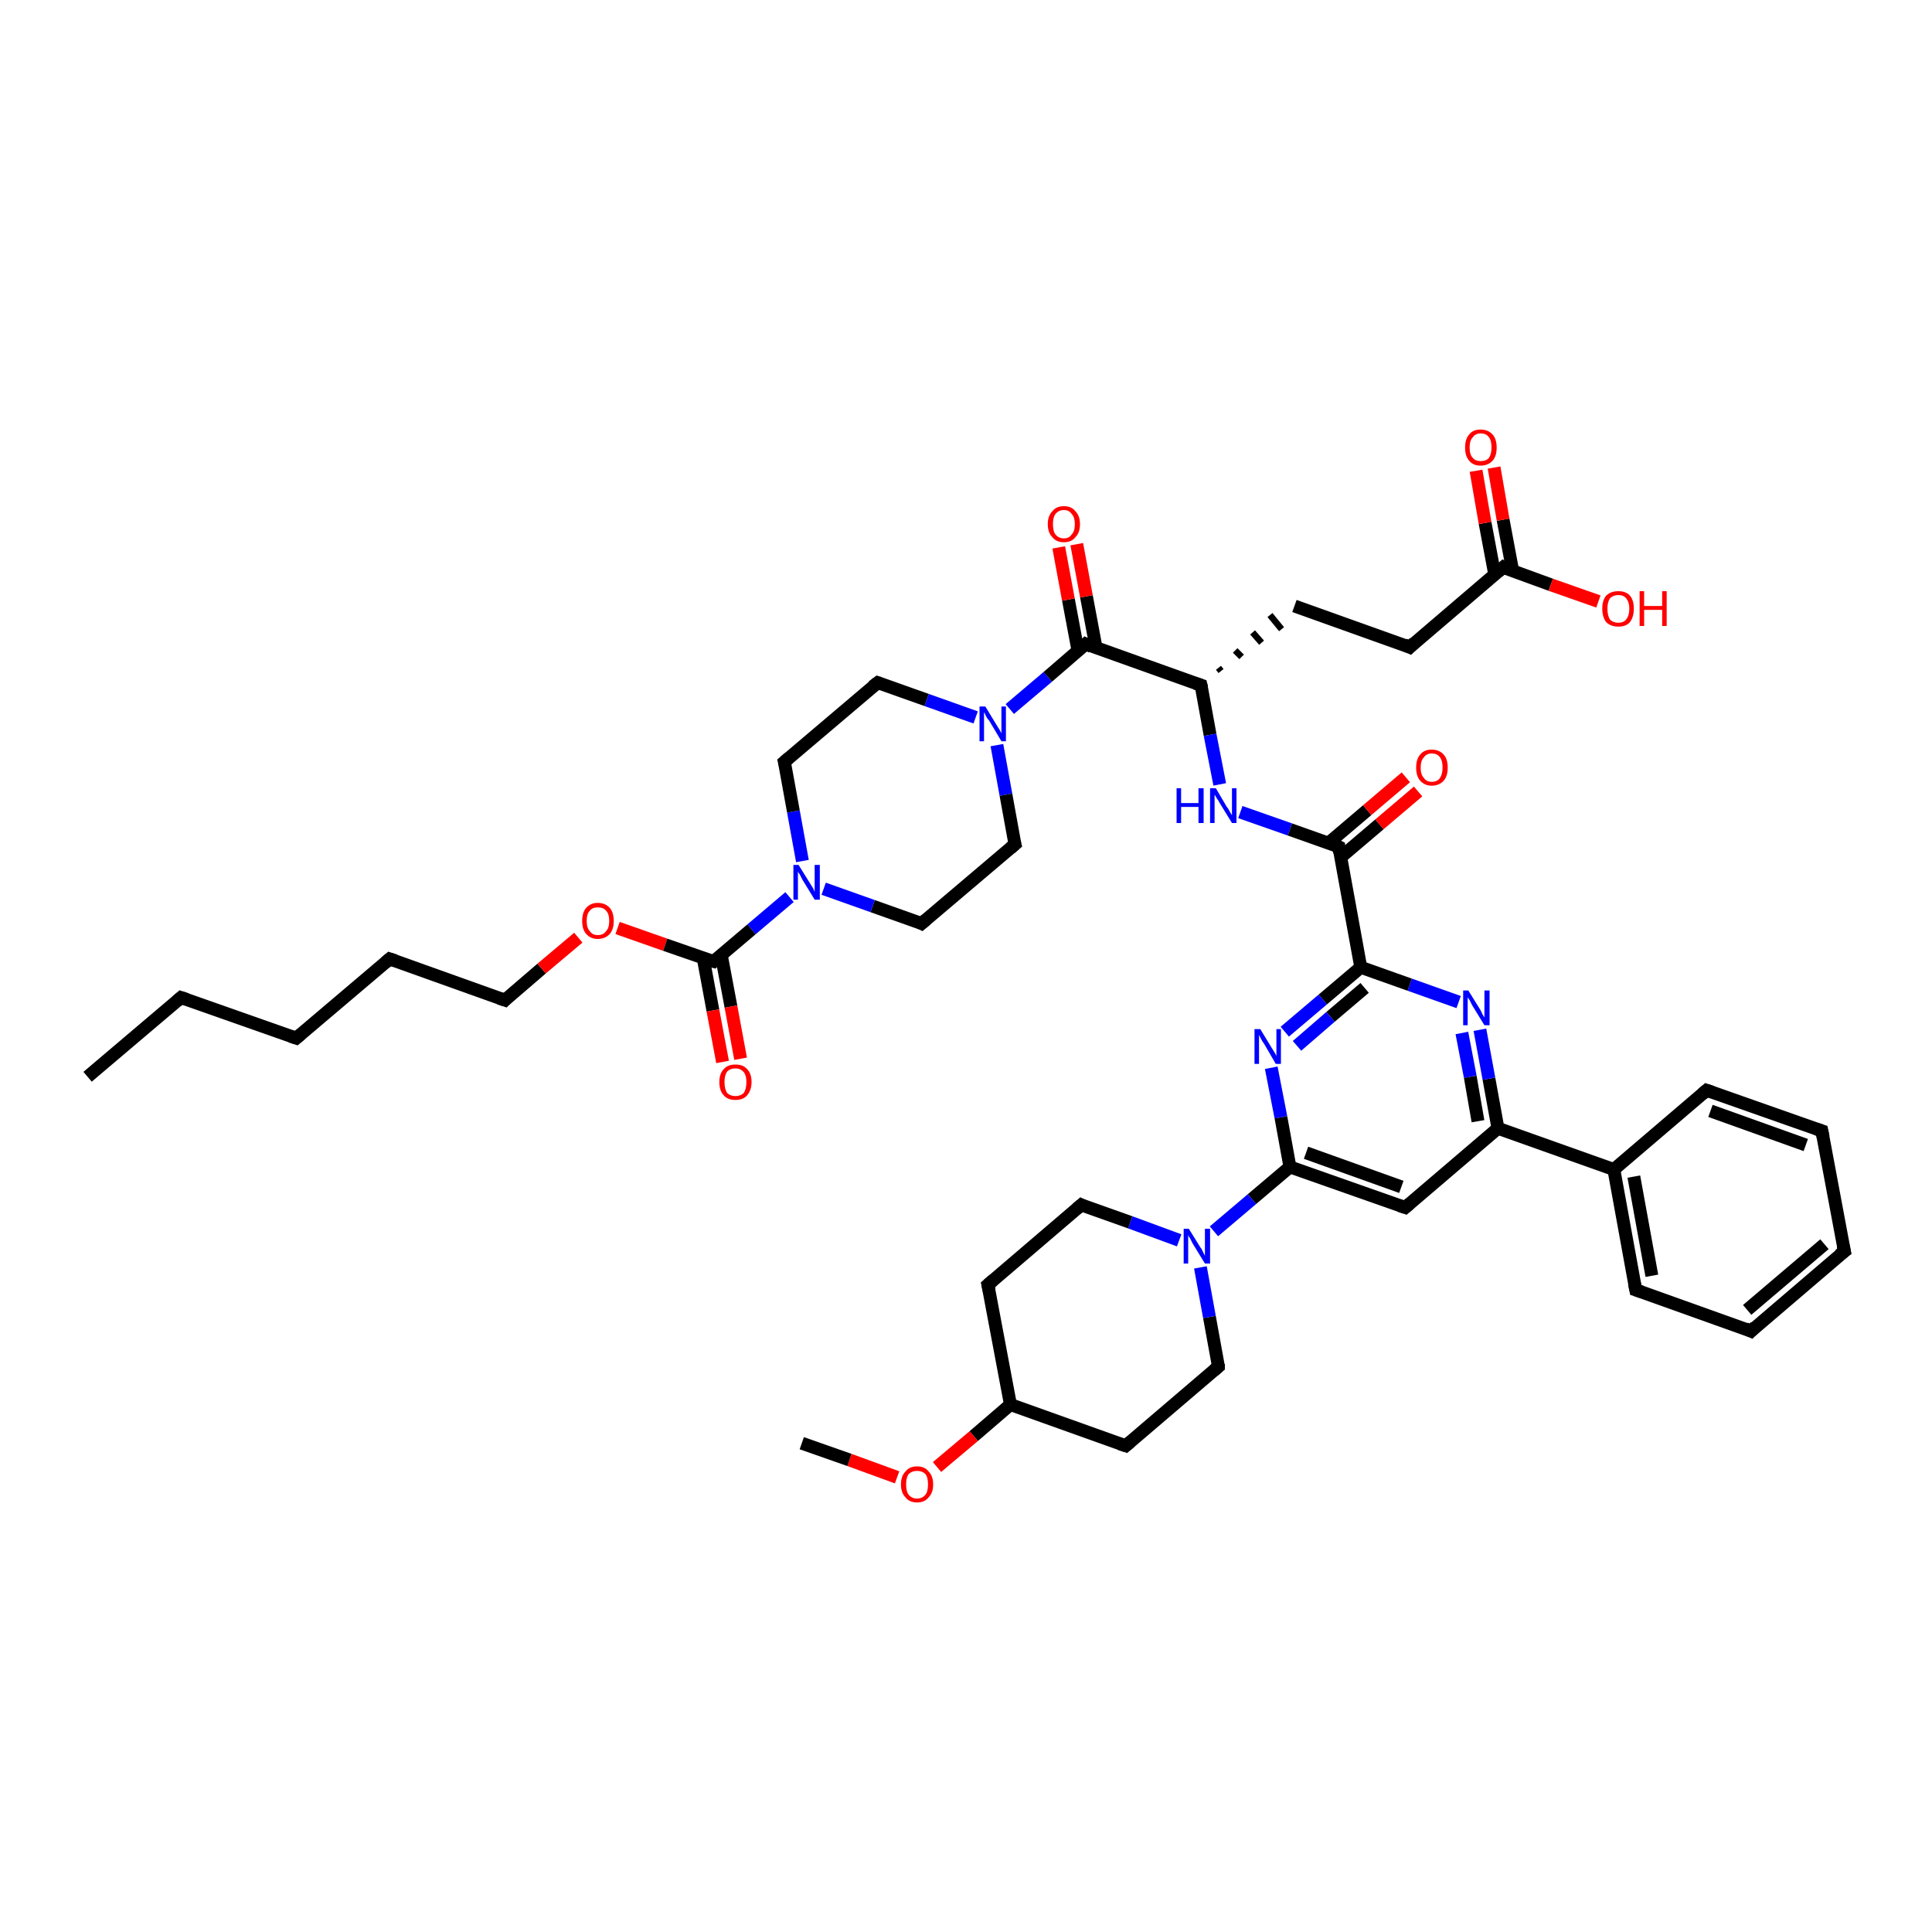 <?xml version='1.0' encoding='iso-8859-1'?>
<svg version='1.1' baseProfile='full'
              xmlns='http://www.w3.org/2000/svg'
                      xmlns:rdkit='http://www.rdkit.org/xml'
                      xmlns:xlink='http://www.w3.org/1999/xlink'
                  xml:space='preserve'
width='300px' height='300px' viewBox='0 0 300 300'>
<!-- END OF HEADER -->
<rect style='opacity:1.0;fill:#FFFFFF;stroke:none' width='300.0' height='300.0' x='0.0' y='0.0'> </rect>
<path class='bond-0 atom-0 atom-1' d='M 13.6,167.2 L 28.1,154.9' style='fill:none;fill-rule:evenodd;stroke:#000000;stroke-width:2.0px;stroke-linecap:butt;stroke-linejoin:miter;stroke-opacity:1' />
<path class='bond-1 atom-1 atom-2' d='M 28.1,154.9 L 46.0,161.2' style='fill:none;fill-rule:evenodd;stroke:#000000;stroke-width:2.0px;stroke-linecap:butt;stroke-linejoin:miter;stroke-opacity:1' />
<path class='bond-2 atom-2 atom-3' d='M 46.0,161.2 L 60.5,148.9' style='fill:none;fill-rule:evenodd;stroke:#000000;stroke-width:2.0px;stroke-linecap:butt;stroke-linejoin:miter;stroke-opacity:1' />
<path class='bond-3 atom-3 atom-4' d='M 60.5,148.9 L 78.4,155.3' style='fill:none;fill-rule:evenodd;stroke:#000000;stroke-width:2.0px;stroke-linecap:butt;stroke-linejoin:miter;stroke-opacity:1' />
<path class='bond-4 atom-4 atom-5' d='M 78.4,155.3 L 84.1,150.4' style='fill:none;fill-rule:evenodd;stroke:#000000;stroke-width:2.0px;stroke-linecap:butt;stroke-linejoin:miter;stroke-opacity:1' />
<path class='bond-4 atom-4 atom-5' d='M 84.1,150.4 L 89.8,145.6' style='fill:none;fill-rule:evenodd;stroke:#FF0000;stroke-width:2.0px;stroke-linecap:butt;stroke-linejoin:miter;stroke-opacity:1' />
<path class='bond-5 atom-5 atom-6' d='M 95.9,144.1 L 103.3,146.7' style='fill:none;fill-rule:evenodd;stroke:#FF0000;stroke-width:2.0px;stroke-linecap:butt;stroke-linejoin:miter;stroke-opacity:1' />
<path class='bond-5 atom-5 atom-6' d='M 103.3,146.7 L 110.8,149.3' style='fill:none;fill-rule:evenodd;stroke:#000000;stroke-width:2.0px;stroke-linecap:butt;stroke-linejoin:miter;stroke-opacity:1' />
<path class='bond-6 atom-6 atom-7' d='M 109.2,148.8 L 110.7,156.9' style='fill:none;fill-rule:evenodd;stroke:#000000;stroke-width:2.0px;stroke-linecap:butt;stroke-linejoin:miter;stroke-opacity:1' />
<path class='bond-6 atom-6 atom-7' d='M 110.7,156.9 L 112.2,164.9' style='fill:none;fill-rule:evenodd;stroke:#FF0000;stroke-width:2.0px;stroke-linecap:butt;stroke-linejoin:miter;stroke-opacity:1' />
<path class='bond-6 atom-6 atom-7' d='M 112.0,148.3 L 113.5,156.3' style='fill:none;fill-rule:evenodd;stroke:#000000;stroke-width:2.0px;stroke-linecap:butt;stroke-linejoin:miter;stroke-opacity:1' />
<path class='bond-6 atom-6 atom-7' d='M 113.5,156.3 L 115.0,164.4' style='fill:none;fill-rule:evenodd;stroke:#FF0000;stroke-width:2.0px;stroke-linecap:butt;stroke-linejoin:miter;stroke-opacity:1' />
<path class='bond-7 atom-6 atom-8' d='M 110.8,149.3 L 116.7,144.3' style='fill:none;fill-rule:evenodd;stroke:#000000;stroke-width:2.0px;stroke-linecap:butt;stroke-linejoin:miter;stroke-opacity:1' />
<path class='bond-7 atom-6 atom-8' d='M 116.7,144.3 L 122.6,139.3' style='fill:none;fill-rule:evenodd;stroke:#0000FF;stroke-width:2.0px;stroke-linecap:butt;stroke-linejoin:miter;stroke-opacity:1' />
<path class='bond-8 atom-8 atom-9' d='M 124.6,133.7 L 123.2,126.0' style='fill:none;fill-rule:evenodd;stroke:#0000FF;stroke-width:2.0px;stroke-linecap:butt;stroke-linejoin:miter;stroke-opacity:1' />
<path class='bond-8 atom-8 atom-9' d='M 123.2,126.0 L 121.8,118.3' style='fill:none;fill-rule:evenodd;stroke:#000000;stroke-width:2.0px;stroke-linecap:butt;stroke-linejoin:miter;stroke-opacity:1' />
<path class='bond-9 atom-9 atom-10' d='M 121.8,118.3 L 136.3,106.0' style='fill:none;fill-rule:evenodd;stroke:#000000;stroke-width:2.0px;stroke-linecap:butt;stroke-linejoin:miter;stroke-opacity:1' />
<path class='bond-10 atom-10 atom-11' d='M 136.3,106.0 L 143.9,108.7' style='fill:none;fill-rule:evenodd;stroke:#000000;stroke-width:2.0px;stroke-linecap:butt;stroke-linejoin:miter;stroke-opacity:1' />
<path class='bond-10 atom-10 atom-11' d='M 143.9,108.7 L 151.5,111.4' style='fill:none;fill-rule:evenodd;stroke:#0000FF;stroke-width:2.0px;stroke-linecap:butt;stroke-linejoin:miter;stroke-opacity:1' />
<path class='bond-11 atom-11 atom-12' d='M 154.8,115.7 L 156.2,123.4' style='fill:none;fill-rule:evenodd;stroke:#0000FF;stroke-width:2.0px;stroke-linecap:butt;stroke-linejoin:miter;stroke-opacity:1' />
<path class='bond-11 atom-11 atom-12' d='M 156.2,123.4 L 157.6,131.1' style='fill:none;fill-rule:evenodd;stroke:#000000;stroke-width:2.0px;stroke-linecap:butt;stroke-linejoin:miter;stroke-opacity:1' />
<path class='bond-12 atom-12 atom-13' d='M 157.6,131.1 L 143.1,143.4' style='fill:none;fill-rule:evenodd;stroke:#000000;stroke-width:2.0px;stroke-linecap:butt;stroke-linejoin:miter;stroke-opacity:1' />
<path class='bond-13 atom-11 atom-14' d='M 156.8,110.1 L 162.7,105.1' style='fill:none;fill-rule:evenodd;stroke:#0000FF;stroke-width:2.0px;stroke-linecap:butt;stroke-linejoin:miter;stroke-opacity:1' />
<path class='bond-13 atom-11 atom-14' d='M 162.7,105.1 L 168.6,100.0' style='fill:none;fill-rule:evenodd;stroke:#000000;stroke-width:2.0px;stroke-linecap:butt;stroke-linejoin:miter;stroke-opacity:1' />
<path class='bond-14 atom-14 atom-15' d='M 170.2,100.6 L 168.7,92.6' style='fill:none;fill-rule:evenodd;stroke:#000000;stroke-width:2.0px;stroke-linecap:butt;stroke-linejoin:miter;stroke-opacity:1' />
<path class='bond-14 atom-14 atom-15' d='M 168.7,92.6 L 167.2,84.5' style='fill:none;fill-rule:evenodd;stroke:#FF0000;stroke-width:2.0px;stroke-linecap:butt;stroke-linejoin:miter;stroke-opacity:1' />
<path class='bond-14 atom-14 atom-15' d='M 167.4,101.1 L 165.9,93.1' style='fill:none;fill-rule:evenodd;stroke:#000000;stroke-width:2.0px;stroke-linecap:butt;stroke-linejoin:miter;stroke-opacity:1' />
<path class='bond-14 atom-14 atom-15' d='M 165.9,93.1 L 164.4,85.0' style='fill:none;fill-rule:evenodd;stroke:#FF0000;stroke-width:2.0px;stroke-linecap:butt;stroke-linejoin:miter;stroke-opacity:1' />
<path class='bond-15 atom-14 atom-16' d='M 168.6,100.0 L 186.5,106.4' style='fill:none;fill-rule:evenodd;stroke:#000000;stroke-width:2.0px;stroke-linecap:butt;stroke-linejoin:miter;stroke-opacity:1' />
<path class='bond-16 atom-16 atom-17' d='M 189.6,104.2 L 189.2,103.7' style='fill:none;fill-rule:evenodd;stroke:#000000;stroke-width:1.0px;stroke-linecap:butt;stroke-linejoin:miter;stroke-opacity:1' />
<path class='bond-16 atom-16 atom-17' d='M 192.8,102.0 L 191.8,101.0' style='fill:none;fill-rule:evenodd;stroke:#000000;stroke-width:1.0px;stroke-linecap:butt;stroke-linejoin:miter;stroke-opacity:1' />
<path class='bond-16 atom-16 atom-17' d='M 195.9,99.8 L 194.5,98.2' style='fill:none;fill-rule:evenodd;stroke:#000000;stroke-width:1.0px;stroke-linecap:butt;stroke-linejoin:miter;stroke-opacity:1' />
<path class='bond-16 atom-16 atom-17' d='M 199.0,97.7 L 197.2,95.5' style='fill:none;fill-rule:evenodd;stroke:#000000;stroke-width:1.0px;stroke-linecap:butt;stroke-linejoin:miter;stroke-opacity:1' />
<path class='bond-17 atom-17 atom-18' d='M 201.0,94.1 L 218.9,100.5' style='fill:none;fill-rule:evenodd;stroke:#000000;stroke-width:2.0px;stroke-linecap:butt;stroke-linejoin:miter;stroke-opacity:1' />
<path class='bond-18 atom-18 atom-19' d='M 218.9,100.5 L 233.4,88.1' style='fill:none;fill-rule:evenodd;stroke:#000000;stroke-width:2.0px;stroke-linecap:butt;stroke-linejoin:miter;stroke-opacity:1' />
<path class='bond-19 atom-19 atom-20' d='M 233.4,88.1 L 240.8,90.8' style='fill:none;fill-rule:evenodd;stroke:#000000;stroke-width:2.0px;stroke-linecap:butt;stroke-linejoin:miter;stroke-opacity:1' />
<path class='bond-19 atom-19 atom-20' d='M 240.8,90.8 L 248.2,93.4' style='fill:none;fill-rule:evenodd;stroke:#FF0000;stroke-width:2.0px;stroke-linecap:butt;stroke-linejoin:miter;stroke-opacity:1' />
<path class='bond-20 atom-19 atom-21' d='M 234.9,88.7 L 233.4,80.7' style='fill:none;fill-rule:evenodd;stroke:#000000;stroke-width:2.0px;stroke-linecap:butt;stroke-linejoin:miter;stroke-opacity:1' />
<path class='bond-20 atom-19 atom-21' d='M 233.4,80.7 L 232.0,72.6' style='fill:none;fill-rule:evenodd;stroke:#FF0000;stroke-width:2.0px;stroke-linecap:butt;stroke-linejoin:miter;stroke-opacity:1' />
<path class='bond-20 atom-19 atom-21' d='M 232.1,89.2 L 230.6,81.2' style='fill:none;fill-rule:evenodd;stroke:#000000;stroke-width:2.0px;stroke-linecap:butt;stroke-linejoin:miter;stroke-opacity:1' />
<path class='bond-20 atom-19 atom-21' d='M 230.6,81.2 L 229.2,73.1' style='fill:none;fill-rule:evenodd;stroke:#FF0000;stroke-width:2.0px;stroke-linecap:butt;stroke-linejoin:miter;stroke-opacity:1' />
<path class='bond-21 atom-16 atom-22' d='M 186.5,106.4 L 187.9,114.1' style='fill:none;fill-rule:evenodd;stroke:#000000;stroke-width:2.0px;stroke-linecap:butt;stroke-linejoin:miter;stroke-opacity:1' />
<path class='bond-21 atom-16 atom-22' d='M 187.9,114.1 L 189.4,121.8' style='fill:none;fill-rule:evenodd;stroke:#0000FF;stroke-width:2.0px;stroke-linecap:butt;stroke-linejoin:miter;stroke-opacity:1' />
<path class='bond-22 atom-22 atom-23' d='M 192.6,126.1 L 200.3,128.8' style='fill:none;fill-rule:evenodd;stroke:#0000FF;stroke-width:2.0px;stroke-linecap:butt;stroke-linejoin:miter;stroke-opacity:1' />
<path class='bond-22 atom-22 atom-23' d='M 200.3,128.8 L 207.9,131.5' style='fill:none;fill-rule:evenodd;stroke:#000000;stroke-width:2.0px;stroke-linecap:butt;stroke-linejoin:miter;stroke-opacity:1' />
<path class='bond-23 atom-23 atom-24' d='M 208.2,133.1 L 214.2,128.0' style='fill:none;fill-rule:evenodd;stroke:#000000;stroke-width:2.0px;stroke-linecap:butt;stroke-linejoin:miter;stroke-opacity:1' />
<path class='bond-23 atom-23 atom-24' d='M 214.2,128.0 L 220.2,122.9' style='fill:none;fill-rule:evenodd;stroke:#FF0000;stroke-width:2.0px;stroke-linecap:butt;stroke-linejoin:miter;stroke-opacity:1' />
<path class='bond-23 atom-23 atom-24' d='M 206.3,130.9 L 212.3,125.8' style='fill:none;fill-rule:evenodd;stroke:#000000;stroke-width:2.0px;stroke-linecap:butt;stroke-linejoin:miter;stroke-opacity:1' />
<path class='bond-23 atom-23 atom-24' d='M 212.3,125.8 L 218.3,120.7' style='fill:none;fill-rule:evenodd;stroke:#FF0000;stroke-width:2.0px;stroke-linecap:butt;stroke-linejoin:miter;stroke-opacity:1' />
<path class='bond-24 atom-23 atom-25' d='M 207.9,131.5 L 211.3,150.2' style='fill:none;fill-rule:evenodd;stroke:#000000;stroke-width:2.0px;stroke-linecap:butt;stroke-linejoin:miter;stroke-opacity:1' />
<path class='bond-25 atom-25 atom-26' d='M 211.3,150.2 L 205.4,155.2' style='fill:none;fill-rule:evenodd;stroke:#000000;stroke-width:2.0px;stroke-linecap:butt;stroke-linejoin:miter;stroke-opacity:1' />
<path class='bond-25 atom-25 atom-26' d='M 205.4,155.2 L 199.5,160.2' style='fill:none;fill-rule:evenodd;stroke:#0000FF;stroke-width:2.0px;stroke-linecap:butt;stroke-linejoin:miter;stroke-opacity:1' />
<path class='bond-25 atom-25 atom-26' d='M 211.9,153.4 L 206.6,157.9' style='fill:none;fill-rule:evenodd;stroke:#000000;stroke-width:2.0px;stroke-linecap:butt;stroke-linejoin:miter;stroke-opacity:1' />
<path class='bond-25 atom-25 atom-26' d='M 206.6,157.9 L 201.4,162.4' style='fill:none;fill-rule:evenodd;stroke:#0000FF;stroke-width:2.0px;stroke-linecap:butt;stroke-linejoin:miter;stroke-opacity:1' />
<path class='bond-26 atom-26 atom-27' d='M 197.4,165.8 L 198.9,173.5' style='fill:none;fill-rule:evenodd;stroke:#0000FF;stroke-width:2.0px;stroke-linecap:butt;stroke-linejoin:miter;stroke-opacity:1' />
<path class='bond-26 atom-26 atom-27' d='M 198.9,173.5 L 200.3,181.2' style='fill:none;fill-rule:evenodd;stroke:#000000;stroke-width:2.0px;stroke-linecap:butt;stroke-linejoin:miter;stroke-opacity:1' />
<path class='bond-27 atom-27 atom-28' d='M 200.3,181.2 L 218.2,187.5' style='fill:none;fill-rule:evenodd;stroke:#000000;stroke-width:2.0px;stroke-linecap:butt;stroke-linejoin:miter;stroke-opacity:1' />
<path class='bond-27 atom-27 atom-28' d='M 202.8,179.0 L 217.6,184.3' style='fill:none;fill-rule:evenodd;stroke:#000000;stroke-width:2.0px;stroke-linecap:butt;stroke-linejoin:miter;stroke-opacity:1' />
<path class='bond-28 atom-28 atom-29' d='M 218.2,187.5 L 232.6,175.2' style='fill:none;fill-rule:evenodd;stroke:#000000;stroke-width:2.0px;stroke-linecap:butt;stroke-linejoin:miter;stroke-opacity:1' />
<path class='bond-29 atom-29 atom-30' d='M 232.6,175.2 L 231.2,167.5' style='fill:none;fill-rule:evenodd;stroke:#000000;stroke-width:2.0px;stroke-linecap:butt;stroke-linejoin:miter;stroke-opacity:1' />
<path class='bond-29 atom-29 atom-30' d='M 231.2,167.5 L 229.8,159.9' style='fill:none;fill-rule:evenodd;stroke:#0000FF;stroke-width:2.0px;stroke-linecap:butt;stroke-linejoin:miter;stroke-opacity:1' />
<path class='bond-29 atom-29 atom-30' d='M 229.5,174.1 L 228.3,167.2' style='fill:none;fill-rule:evenodd;stroke:#000000;stroke-width:2.0px;stroke-linecap:butt;stroke-linejoin:miter;stroke-opacity:1' />
<path class='bond-29 atom-29 atom-30' d='M 228.3,167.2 L 227.0,160.4' style='fill:none;fill-rule:evenodd;stroke:#0000FF;stroke-width:2.0px;stroke-linecap:butt;stroke-linejoin:miter;stroke-opacity:1' />
<path class='bond-30 atom-29 atom-31' d='M 232.6,175.2 L 250.6,181.6' style='fill:none;fill-rule:evenodd;stroke:#000000;stroke-width:2.0px;stroke-linecap:butt;stroke-linejoin:miter;stroke-opacity:1' />
<path class='bond-31 atom-31 atom-32' d='M 250.6,181.6 L 254.0,200.3' style='fill:none;fill-rule:evenodd;stroke:#000000;stroke-width:2.0px;stroke-linecap:butt;stroke-linejoin:miter;stroke-opacity:1' />
<path class='bond-31 atom-31 atom-32' d='M 253.7,182.7 L 256.5,198.1' style='fill:none;fill-rule:evenodd;stroke:#000000;stroke-width:2.0px;stroke-linecap:butt;stroke-linejoin:miter;stroke-opacity:1' />
<path class='bond-32 atom-32 atom-33' d='M 254.0,200.3 L 271.9,206.7' style='fill:none;fill-rule:evenodd;stroke:#000000;stroke-width:2.0px;stroke-linecap:butt;stroke-linejoin:miter;stroke-opacity:1' />
<path class='bond-33 atom-33 atom-34' d='M 271.9,206.7 L 286.4,194.3' style='fill:none;fill-rule:evenodd;stroke:#000000;stroke-width:2.0px;stroke-linecap:butt;stroke-linejoin:miter;stroke-opacity:1' />
<path class='bond-33 atom-33 atom-34' d='M 271.3,203.4 L 283.3,193.2' style='fill:none;fill-rule:evenodd;stroke:#000000;stroke-width:2.0px;stroke-linecap:butt;stroke-linejoin:miter;stroke-opacity:1' />
<path class='bond-34 atom-34 atom-35' d='M 286.4,194.3 L 282.9,175.6' style='fill:none;fill-rule:evenodd;stroke:#000000;stroke-width:2.0px;stroke-linecap:butt;stroke-linejoin:miter;stroke-opacity:1' />
<path class='bond-35 atom-35 atom-36' d='M 282.9,175.6 L 265.0,169.3' style='fill:none;fill-rule:evenodd;stroke:#000000;stroke-width:2.0px;stroke-linecap:butt;stroke-linejoin:miter;stroke-opacity:1' />
<path class='bond-35 atom-35 atom-36' d='M 280.4,177.8 L 265.6,172.5' style='fill:none;fill-rule:evenodd;stroke:#000000;stroke-width:2.0px;stroke-linecap:butt;stroke-linejoin:miter;stroke-opacity:1' />
<path class='bond-36 atom-27 atom-37' d='M 200.3,181.2 L 194.4,186.2' style='fill:none;fill-rule:evenodd;stroke:#000000;stroke-width:2.0px;stroke-linecap:butt;stroke-linejoin:miter;stroke-opacity:1' />
<path class='bond-36 atom-27 atom-37' d='M 194.4,186.2 L 188.5,191.2' style='fill:none;fill-rule:evenodd;stroke:#0000FF;stroke-width:2.0px;stroke-linecap:butt;stroke-linejoin:miter;stroke-opacity:1' />
<path class='bond-37 atom-37 atom-38' d='M 183.1,192.6 L 175.5,189.8' style='fill:none;fill-rule:evenodd;stroke:#0000FF;stroke-width:2.0px;stroke-linecap:butt;stroke-linejoin:miter;stroke-opacity:1' />
<path class='bond-37 atom-37 atom-38' d='M 175.5,189.8 L 167.9,187.1' style='fill:none;fill-rule:evenodd;stroke:#000000;stroke-width:2.0px;stroke-linecap:butt;stroke-linejoin:miter;stroke-opacity:1' />
<path class='bond-38 atom-38 atom-39' d='M 167.9,187.1 L 153.4,199.5' style='fill:none;fill-rule:evenodd;stroke:#000000;stroke-width:2.0px;stroke-linecap:butt;stroke-linejoin:miter;stroke-opacity:1' />
<path class='bond-39 atom-39 atom-40' d='M 153.4,199.5 L 156.9,218.1' style='fill:none;fill-rule:evenodd;stroke:#000000;stroke-width:2.0px;stroke-linecap:butt;stroke-linejoin:miter;stroke-opacity:1' />
<path class='bond-40 atom-40 atom-41' d='M 156.9,218.1 L 174.8,224.5' style='fill:none;fill-rule:evenodd;stroke:#000000;stroke-width:2.0px;stroke-linecap:butt;stroke-linejoin:miter;stroke-opacity:1' />
<path class='bond-41 atom-41 atom-42' d='M 174.8,224.5 L 189.2,212.2' style='fill:none;fill-rule:evenodd;stroke:#000000;stroke-width:2.0px;stroke-linecap:butt;stroke-linejoin:miter;stroke-opacity:1' />
<path class='bond-42 atom-40 atom-43' d='M 156.9,218.1 L 151.2,223.0' style='fill:none;fill-rule:evenodd;stroke:#000000;stroke-width:2.0px;stroke-linecap:butt;stroke-linejoin:miter;stroke-opacity:1' />
<path class='bond-42 atom-40 atom-43' d='M 151.2,223.0 L 145.5,227.8' style='fill:none;fill-rule:evenodd;stroke:#FF0000;stroke-width:2.0px;stroke-linecap:butt;stroke-linejoin:miter;stroke-opacity:1' />
<path class='bond-43 atom-43 atom-44' d='M 139.3,229.4 L 131.9,226.7' style='fill:none;fill-rule:evenodd;stroke:#FF0000;stroke-width:2.0px;stroke-linecap:butt;stroke-linejoin:miter;stroke-opacity:1' />
<path class='bond-43 atom-43 atom-44' d='M 131.9,226.7 L 124.5,224.1' style='fill:none;fill-rule:evenodd;stroke:#000000;stroke-width:2.0px;stroke-linecap:butt;stroke-linejoin:miter;stroke-opacity:1' />
<path class='bond-44 atom-13 atom-8' d='M 143.1,143.4 L 135.5,140.7' style='fill:none;fill-rule:evenodd;stroke:#000000;stroke-width:2.0px;stroke-linecap:butt;stroke-linejoin:miter;stroke-opacity:1' />
<path class='bond-44 atom-13 atom-8' d='M 135.5,140.7 L 127.9,138.0' style='fill:none;fill-rule:evenodd;stroke:#0000FF;stroke-width:2.0px;stroke-linecap:butt;stroke-linejoin:miter;stroke-opacity:1' />
<path class='bond-45 atom-30 atom-25' d='M 226.5,155.6 L 218.9,152.9' style='fill:none;fill-rule:evenodd;stroke:#0000FF;stroke-width:2.0px;stroke-linecap:butt;stroke-linejoin:miter;stroke-opacity:1' />
<path class='bond-45 atom-30 atom-25' d='M 218.9,152.9 L 211.3,150.2' style='fill:none;fill-rule:evenodd;stroke:#000000;stroke-width:2.0px;stroke-linecap:butt;stroke-linejoin:miter;stroke-opacity:1' />
<path class='bond-46 atom-36 atom-31' d='M 265.0,169.3 L 250.6,181.6' style='fill:none;fill-rule:evenodd;stroke:#000000;stroke-width:2.0px;stroke-linecap:butt;stroke-linejoin:miter;stroke-opacity:1' />
<path class='bond-47 atom-42 atom-37' d='M 189.2,212.2 L 187.8,204.5' style='fill:none;fill-rule:evenodd;stroke:#000000;stroke-width:2.0px;stroke-linecap:butt;stroke-linejoin:miter;stroke-opacity:1' />
<path class='bond-47 atom-42 atom-37' d='M 187.8,204.5 L 186.4,196.8' style='fill:none;fill-rule:evenodd;stroke:#0000FF;stroke-width:2.0px;stroke-linecap:butt;stroke-linejoin:miter;stroke-opacity:1' />
<path d='M 27.4,155.5 L 28.1,154.9 L 29.0,155.2' style='fill:none;stroke:#000000;stroke-width:2.0px;stroke-linecap:butt;stroke-linejoin:miter;stroke-opacity:1;' />
<path d='M 45.1,160.9 L 46.0,161.2 L 46.7,160.6' style='fill:none;stroke:#000000;stroke-width:2.0px;stroke-linecap:butt;stroke-linejoin:miter;stroke-opacity:1;' />
<path d='M 59.8,149.5 L 60.5,148.9 L 61.4,149.2' style='fill:none;stroke:#000000;stroke-width:2.0px;stroke-linecap:butt;stroke-linejoin:miter;stroke-opacity:1;' />
<path d='M 77.5,155.0 L 78.4,155.3 L 78.7,155.0' style='fill:none;stroke:#000000;stroke-width:2.0px;stroke-linecap:butt;stroke-linejoin:miter;stroke-opacity:1;' />
<path d='M 110.4,149.2 L 110.8,149.3 L 111.0,149.1' style='fill:none;stroke:#000000;stroke-width:2.0px;stroke-linecap:butt;stroke-linejoin:miter;stroke-opacity:1;' />
<path d='M 121.9,118.7 L 121.8,118.3 L 122.5,117.7' style='fill:none;stroke:#000000;stroke-width:2.0px;stroke-linecap:butt;stroke-linejoin:miter;stroke-opacity:1;' />
<path d='M 135.5,106.6 L 136.3,106.0 L 136.6,106.1' style='fill:none;stroke:#000000;stroke-width:2.0px;stroke-linecap:butt;stroke-linejoin:miter;stroke-opacity:1;' />
<path d='M 157.5,130.7 L 157.6,131.1 L 156.9,131.7' style='fill:none;stroke:#000000;stroke-width:2.0px;stroke-linecap:butt;stroke-linejoin:miter;stroke-opacity:1;' />
<path d='M 143.8,142.8 L 143.1,143.4 L 142.7,143.2' style='fill:none;stroke:#000000;stroke-width:2.0px;stroke-linecap:butt;stroke-linejoin:miter;stroke-opacity:1;' />
<path d='M 168.3,100.3 L 168.6,100.0 L 169.5,100.4' style='fill:none;stroke:#000000;stroke-width:2.0px;stroke-linecap:butt;stroke-linejoin:miter;stroke-opacity:1;' />
<path d='M 185.6,106.1 L 186.5,106.4 L 186.6,106.8' style='fill:none;stroke:#000000;stroke-width:2.0px;stroke-linecap:butt;stroke-linejoin:miter;stroke-opacity:1;' />
<path d='M 218.0,100.1 L 218.9,100.5 L 219.6,99.8' style='fill:none;stroke:#000000;stroke-width:2.0px;stroke-linecap:butt;stroke-linejoin:miter;stroke-opacity:1;' />
<path d='M 232.6,88.8 L 233.4,88.1 L 233.7,88.3' style='fill:none;stroke:#000000;stroke-width:2.0px;stroke-linecap:butt;stroke-linejoin:miter;stroke-opacity:1;' />
<path d='M 207.5,131.3 L 207.9,131.5 L 208.0,132.4' style='fill:none;stroke:#000000;stroke-width:2.0px;stroke-linecap:butt;stroke-linejoin:miter;stroke-opacity:1;' />
<path d='M 217.3,187.2 L 218.2,187.5 L 218.9,186.9' style='fill:none;stroke:#000000;stroke-width:2.0px;stroke-linecap:butt;stroke-linejoin:miter;stroke-opacity:1;' />
<path d='M 253.8,199.3 L 254.0,200.3 L 254.9,200.6' style='fill:none;stroke:#000000;stroke-width:2.0px;stroke-linecap:butt;stroke-linejoin:miter;stroke-opacity:1;' />
<path d='M 271.0,206.3 L 271.9,206.7 L 272.6,206.0' style='fill:none;stroke:#000000;stroke-width:2.0px;stroke-linecap:butt;stroke-linejoin:miter;stroke-opacity:1;' />
<path d='M 285.6,194.9 L 286.4,194.3 L 286.2,193.4' style='fill:none;stroke:#000000;stroke-width:2.0px;stroke-linecap:butt;stroke-linejoin:miter;stroke-opacity:1;' />
<path d='M 283.1,176.6 L 282.9,175.6 L 282.0,175.3' style='fill:none;stroke:#000000;stroke-width:2.0px;stroke-linecap:butt;stroke-linejoin:miter;stroke-opacity:1;' />
<path d='M 265.9,169.6 L 265.0,169.3 L 264.3,169.9' style='fill:none;stroke:#000000;stroke-width:2.0px;stroke-linecap:butt;stroke-linejoin:miter;stroke-opacity:1;' />
<path d='M 168.3,187.3 L 167.9,187.1 L 167.2,187.7' style='fill:none;stroke:#000000;stroke-width:2.0px;stroke-linecap:butt;stroke-linejoin:miter;stroke-opacity:1;' />
<path d='M 154.2,198.8 L 153.4,199.5 L 153.6,200.4' style='fill:none;stroke:#000000;stroke-width:2.0px;stroke-linecap:butt;stroke-linejoin:miter;stroke-opacity:1;' />
<path d='M 173.9,224.2 L 174.8,224.5 L 175.5,223.9' style='fill:none;stroke:#000000;stroke-width:2.0px;stroke-linecap:butt;stroke-linejoin:miter;stroke-opacity:1;' />
<path d='M 188.5,212.8 L 189.2,212.2 L 189.2,211.8' style='fill:none;stroke:#000000;stroke-width:2.0px;stroke-linecap:butt;stroke-linejoin:miter;stroke-opacity:1;' />
<path class='atom-5' d='M 90.4 143.0
Q 90.4 141.7, 91.0 141.0
Q 91.7 140.2, 92.8 140.2
Q 94.0 140.2, 94.7 141.0
Q 95.3 141.7, 95.3 143.0
Q 95.3 144.3, 94.7 145.0
Q 94.0 145.8, 92.8 145.8
Q 91.7 145.8, 91.0 145.0
Q 90.4 144.3, 90.4 143.0
M 92.8 145.2
Q 93.7 145.2, 94.1 144.6
Q 94.6 144.1, 94.6 143.0
Q 94.6 141.9, 94.1 141.4
Q 93.7 140.9, 92.8 140.9
Q 92.0 140.9, 91.6 141.4
Q 91.1 141.9, 91.1 143.0
Q 91.1 144.1, 91.6 144.6
Q 92.0 145.2, 92.8 145.2
' fill='#FF0000'/>
<path class='atom-7' d='M 111.7 168.0
Q 111.7 166.7, 112.4 166.0
Q 113.0 165.3, 114.2 165.3
Q 115.4 165.3, 116.0 166.0
Q 116.7 166.7, 116.7 168.0
Q 116.7 169.3, 116.0 170.1
Q 115.4 170.8, 114.2 170.8
Q 113.0 170.8, 112.4 170.1
Q 111.7 169.4, 111.7 168.0
M 114.2 170.2
Q 115.0 170.2, 115.5 169.7
Q 115.9 169.1, 115.9 168.0
Q 115.9 167.0, 115.5 166.5
Q 115.0 165.9, 114.2 165.9
Q 113.4 165.9, 112.9 166.4
Q 112.5 167.0, 112.5 168.0
Q 112.5 169.1, 112.9 169.7
Q 113.4 170.2, 114.2 170.2
' fill='#FF0000'/>
<path class='atom-8' d='M 124.0 134.3
L 125.8 137.2
Q 126.0 137.5, 126.3 138.0
Q 126.5 138.5, 126.5 138.5
L 126.5 134.3
L 127.3 134.3
L 127.3 139.7
L 126.5 139.7
L 124.6 136.6
Q 124.4 136.2, 124.2 135.8
Q 123.9 135.4, 123.9 135.3
L 123.9 139.7
L 123.2 139.7
L 123.2 134.3
L 124.0 134.3
' fill='#0000FF'/>
<path class='atom-11' d='M 153.0 109.7
L 154.7 112.5
Q 154.9 112.8, 155.2 113.3
Q 155.5 113.8, 155.5 113.9
L 155.5 109.7
L 156.2 109.7
L 156.2 115.1
L 155.5 115.1
L 153.6 111.9
Q 153.3 111.6, 153.1 111.2
Q 152.9 110.7, 152.8 110.6
L 152.8 115.1
L 152.1 115.1
L 152.1 109.7
L 153.0 109.7
' fill='#0000FF'/>
<path class='atom-15' d='M 162.7 81.4
Q 162.7 80.1, 163.4 79.4
Q 164.0 78.6, 165.2 78.6
Q 166.4 78.6, 167.0 79.4
Q 167.7 80.1, 167.7 81.4
Q 167.7 82.7, 167.0 83.4
Q 166.4 84.2, 165.2 84.2
Q 164.0 84.2, 163.4 83.4
Q 162.7 82.7, 162.7 81.4
M 165.2 83.6
Q 166.0 83.6, 166.4 83.0
Q 166.9 82.5, 166.9 81.4
Q 166.9 80.3, 166.4 79.8
Q 166.0 79.2, 165.2 79.2
Q 164.4 79.2, 163.9 79.8
Q 163.5 80.3, 163.5 81.4
Q 163.5 82.5, 163.9 83.0
Q 164.4 83.6, 165.2 83.6
' fill='#FF0000'/>
<path class='atom-20' d='M 248.8 94.5
Q 248.8 93.2, 249.4 92.5
Q 250.1 91.8, 251.3 91.8
Q 252.5 91.8, 253.1 92.5
Q 253.7 93.2, 253.7 94.5
Q 253.7 95.8, 253.1 96.6
Q 252.5 97.3, 251.3 97.3
Q 250.1 97.3, 249.4 96.6
Q 248.8 95.8, 248.8 94.5
M 251.3 96.7
Q 252.1 96.7, 252.5 96.2
Q 253.0 95.6, 253.0 94.5
Q 253.0 93.5, 252.5 92.9
Q 252.1 92.4, 251.3 92.4
Q 250.5 92.4, 250.0 92.9
Q 249.6 93.5, 249.6 94.5
Q 249.6 95.6, 250.0 96.2
Q 250.5 96.7, 251.3 96.7
' fill='#FF0000'/>
<path class='atom-20' d='M 254.6 91.8
L 255.3 91.8
L 255.3 94.1
L 258.1 94.1
L 258.1 91.8
L 258.8 91.8
L 258.8 97.2
L 258.1 97.2
L 258.1 94.7
L 255.3 94.7
L 255.3 97.2
L 254.6 97.2
L 254.6 91.8
' fill='#FF0000'/>
<path class='atom-21' d='M 227.5 69.5
Q 227.5 68.2, 228.1 67.5
Q 228.7 66.7, 229.9 66.7
Q 231.1 66.7, 231.8 67.5
Q 232.4 68.2, 232.4 69.5
Q 232.4 70.8, 231.8 71.5
Q 231.1 72.3, 229.9 72.3
Q 228.7 72.3, 228.1 71.5
Q 227.5 70.8, 227.5 69.5
M 229.9 71.6
Q 230.8 71.6, 231.2 71.1
Q 231.6 70.5, 231.6 69.5
Q 231.6 68.4, 231.2 67.9
Q 230.8 67.3, 229.9 67.3
Q 229.1 67.3, 228.7 67.9
Q 228.2 68.4, 228.2 69.5
Q 228.2 70.6, 228.7 71.1
Q 229.1 71.6, 229.9 71.6
' fill='#FF0000'/>
<path class='atom-22' d='M 182.7 122.4
L 183.4 122.4
L 183.4 124.7
L 186.1 124.7
L 186.1 122.4
L 186.9 122.4
L 186.9 127.8
L 186.1 127.8
L 186.1 125.3
L 183.4 125.3
L 183.4 127.8
L 182.7 127.8
L 182.7 122.4
' fill='#0000FF'/>
<path class='atom-22' d='M 188.8 122.4
L 190.5 125.3
Q 190.7 125.5, 191.0 126.1
Q 191.3 126.6, 191.3 126.6
L 191.3 122.4
L 192.0 122.4
L 192.0 127.8
L 191.3 127.8
L 189.4 124.7
Q 189.2 124.3, 188.9 123.9
Q 188.7 123.5, 188.6 123.4
L 188.6 127.8
L 187.9 127.8
L 187.9 122.4
L 188.8 122.4
' fill='#0000FF'/>
<path class='atom-24' d='M 219.9 119.2
Q 219.9 117.9, 220.5 117.2
Q 221.1 116.4, 222.3 116.4
Q 223.5 116.4, 224.2 117.2
Q 224.8 117.9, 224.8 119.2
Q 224.8 120.5, 224.2 121.2
Q 223.5 122.0, 222.3 122.0
Q 221.2 122.0, 220.5 121.2
Q 219.9 120.5, 219.9 119.2
M 222.3 121.4
Q 223.2 121.4, 223.6 120.8
Q 224.0 120.2, 224.0 119.2
Q 224.0 118.1, 223.6 117.6
Q 223.2 117.0, 222.3 117.0
Q 221.5 117.0, 221.1 117.6
Q 220.6 118.1, 220.6 119.2
Q 220.6 120.3, 221.1 120.8
Q 221.5 121.4, 222.3 121.4
' fill='#FF0000'/>
<path class='atom-26' d='M 195.7 159.8
L 197.4 162.6
Q 197.6 162.9, 197.9 163.4
Q 198.2 163.9, 198.2 164.0
L 198.2 159.8
L 198.9 159.8
L 198.9 165.2
L 198.1 165.2
L 196.3 162.1
Q 196.0 161.7, 195.8 161.3
Q 195.6 160.9, 195.5 160.7
L 195.5 165.2
L 194.8 165.2
L 194.8 159.8
L 195.7 159.8
' fill='#0000FF'/>
<path class='atom-30' d='M 228.0 153.8
L 229.8 156.7
Q 230.0 157.0, 230.2 157.5
Q 230.5 158.0, 230.5 158.0
L 230.5 153.8
L 231.3 153.8
L 231.3 159.2
L 230.5 159.2
L 228.6 156.1
Q 228.4 155.7, 228.2 155.3
Q 227.9 154.9, 227.9 154.8
L 227.9 159.2
L 227.2 159.2
L 227.2 153.8
L 228.0 153.8
' fill='#0000FF'/>
<path class='atom-37' d='M 184.6 190.8
L 186.4 193.7
Q 186.6 193.9, 186.8 194.4
Q 187.1 195.0, 187.1 195.0
L 187.1 190.8
L 187.9 190.8
L 187.9 196.2
L 187.1 196.2
L 185.2 193.1
Q 185.0 192.7, 184.8 192.3
Q 184.5 191.9, 184.5 191.7
L 184.5 196.2
L 183.8 196.2
L 183.8 190.8
L 184.6 190.8
' fill='#0000FF'/>
<path class='atom-43' d='M 139.9 230.5
Q 139.9 229.2, 140.6 228.5
Q 141.2 227.7, 142.4 227.7
Q 143.6 227.7, 144.2 228.5
Q 144.9 229.2, 144.9 230.5
Q 144.9 231.8, 144.2 232.5
Q 143.6 233.3, 142.4 233.3
Q 141.2 233.3, 140.6 232.5
Q 139.9 231.8, 139.9 230.5
M 142.4 232.7
Q 143.2 232.7, 143.7 232.1
Q 144.1 231.6, 144.1 230.5
Q 144.1 229.4, 143.7 228.9
Q 143.2 228.4, 142.4 228.4
Q 141.6 228.4, 141.1 228.9
Q 140.7 229.4, 140.7 230.5
Q 140.7 231.6, 141.1 232.1
Q 141.6 232.7, 142.4 232.7
' fill='#FF0000'/>
</svg>
